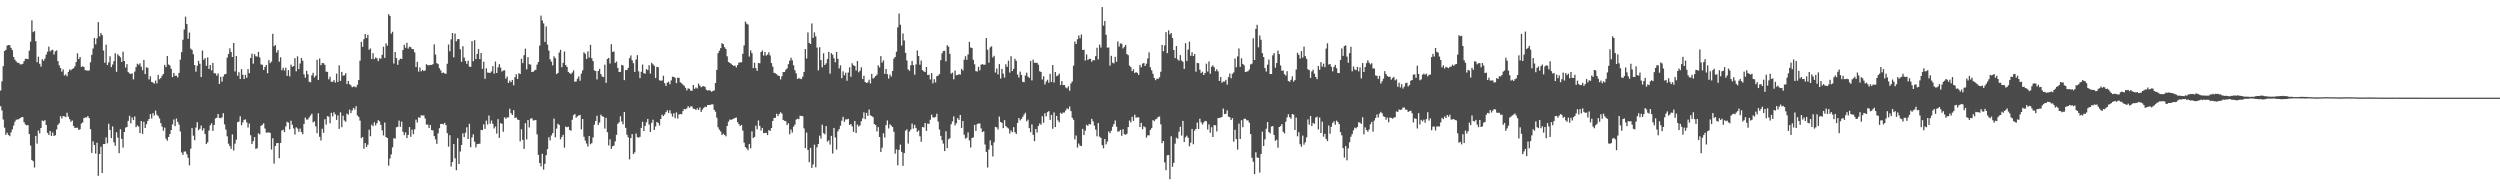 <?xml version="1.0" encoding="UTF-8"?>
<svg xmlns="http://www.w3.org/2000/svg" width="1920" height="150">
  <path d="M0 69.523h1v12.023H0zM1 62.533h1v22.293H1zM2 50.858h1v40.941H2zM3 39.221h1v58.851H3zM4 38.274h1v65.296H4zM5 35.033h1v66.910H5zM6 34.589h1v69.020H6zM7 34.737h1v69.851H7zM8 36.754h1v64.957H8zM9 38.482h1v60.897H9zM10 43.760h1v52.634H10zM11 45.854h1v47.633H11zM12 47.145h1v44.813H12zM13 48.239h1v43.513H13zM14 48.241h1v43.280H14zM15 49.475h1v41.185H15zM16 49.425h1v40.625H16zM17 48.988h1v40.920H17zM18 47.021h1v46.857H18zM19 45.142h1v50.446H19zM20 45.156h1v51.174H20zM21 45.433h1v50.604H21zM22 38.889h1v64.069H22zM23 32.009h1v79.769H23zM24 15.603h1v107.333H24zM25 24.692h1v99.112H25zM26 23.900h1v104.761H26zM27 31.647h1v72.774H27zM28 47.747h1v62.522H28zM29 43.593h1v56.672H29zM30 49.015h1v53.410H30zM31 51.130h1v47.160H31zM32 45.534h1v47.015H32zM33 46.680h1v46.459H33zM34 44.962h1v47.285H34zM35 41.929h1v54.058H35zM36 39.732h1v62.321H36zM37 35.772h1v67.855H37zM38 39.487h1v61.131H38zM39 38.589h1v65.804H39zM40 38.255h1v63.479H40zM41 41.901h1v62.589H41zM42 39.439h1v64.417H42zM43 38.729h1v60.712H43zM44 46.898h1v49.023H44zM45 50.132h1v44.598H45zM46 52.206h1v37.024H46zM47 55.030h1v35.969H47zM48 53.302h1v35.816H48zM49 57.937h1v31.428H49zM50 57.122h1v32.827H50zM51 58.559h1v28.020H51zM52 55.234h1v34.362H52zM53 53.362h1v38.189H53zM54 54.016h1v39.522H54zM55 53.016h1v39.526H55zM56 52.421h1v44.225H56zM57 50.967h1v47.269H57zM58 47.688h1v50.469H58zM59 40.977h1v57.070H59zM60 45.380h1v54.459H60zM61 43.792h1v55.438H61zM62 51.363h1v43.539H62zM63 50.938h1v43.133H63zM64 51.457h1v39.226H64zM65 53.904h1v36.326H65zM66 54.062h1v36.152H66zM67 54.252h1v34.907H67zM68 54.099h1v36.560H68zM69 47.800h1v51.357H69zM70 42.068h1v75.388H70zM71 37.239h1v71.307H71zM72 29.196h1v82.174H72zM73 34.048h1v83.978H73zM74 29.475h1v80.135H74zM75 17.022h1v117.988H75zM76 27.901h1v90.352H76zM77 25.392h1v87.276H77zM78 26.942h1v105.937H78zM79 38.811h1v71.822H79zM80 48.182h1v62.481H80zM81 34.232h1v71.318H81zM82 49.992h1v60.110H82zM83 47.944h1v47.091H83zM84 43.211h1v56.587H84zM85 51.556h1v54.514H85zM86 49.585h1v47.558H86zM87 47.005h1v62.275H87zM88 40.853h1v71.110H88zM89 55.165h1v46.429H89zM90 41.679h1v64.001H90zM91 42.886h1v74.788H91zM92 44.014h1v55.218H92zM93 47.555h1v59.153H93zM94 39.663h1v73.697H94zM95 46.861h1v54.534H95zM96 51.862h1v46.111H96zM97 49.253h1v48.235H97zM98 55.401h1v37.432H98zM99 56.346h1v32.566H99zM100 56.813h1v37.908H100zM101 56.257h1v33.969H101zM102 60.999h1v31.209H102zM103 55.007h1v34.417H103zM104 51.567h1v46.136H104zM105 48.946h1v47.436H105zM106 49.693h1v47.528H106zM107 48.617h1v53.607H107zM108 51.185h1v41.797H108zM109 53.927h1v48.947H109zM110 45.953h1v47.599H110zM111 56.893h1v41.410H111zM112 51.727h1v43.696H112zM113 52.137h1v40.758H113zM114 61.040h1v30.327H114zM115 58.594h1v29.004H115zM116 62.929h1v28.109H116zM117 63.345h1v23.596H117zM118 64.279h1v24.459H118zM119 61.851h1v23.106H119zM120 64.055h1v24.028H120zM121 57.516h1v31.650H121zM122 60.887h1v30.108H122zM123 59.976h1v34.569H123zM124 58.127h1v39.098H124zM125 56.792h1v43.619H125zM126 49.802h1v48.180H126zM127 51.576h1v54.926H127zM128 43.053h1v64.976H128zM129 49.498h1v55.704H129zM130 50.315h1v52.637H130zM131 52.814h1v47.084H131zM132 59.205h1v36.407H132zM133 55.989h1v35.818H133zM134 58.191h1v38.743H134zM135 58.099h1v32.943H135zM136 59.480h1v34.115H136zM137 55.984h1v39.732H137zM138 45.806h1v55.152H138zM139 40.027h1v77.045H139zM140 30.501h1v88.425H140zM141 22.698h1v93.705H141zM142 12.765h1v103.591H142zM143 18.482h1v100.002H143zM144 29.784h1v91.389H144zM145 24.982h1v102.067H145zM146 37.328h1v76.830H146zM147 38.347h1v60.068H147zM148 41.661h1v62.538H148zM149 49.921h1v57.773H149zM150 55.048h1v42.902H150zM151 50.517h1v43.326H151zM152 46.710h1v53.305H152zM153 48.972h1v49.943H153zM154 59.205h1v37.199H154zM155 38.786h1v61.474H155zM156 45.884h1v52.630H156zM157 44.621h1v58.329H157zM158 50.553h1v60.085H158zM159 44.154h1v65.173H159zM160 52.881h1v47.361H160zM161 49.905h1v46.345H161zM162 54.062h1v40.682H162zM163 48.257h1v52.291H163zM164 56.225h1v39.783H164zM165 56.383h1v34.598H165zM166 58.070h1v32.390H166zM167 56.438h1v31.110H167zM168 64.453h1v26.059H168zM169 58.985h1v31.849H169zM170 62.659h1v27.521H170zM171 58.743h1v28.210H171zM172 57.108h1v38.416H172zM173 56.786h1v42.751H173zM174 44.215h1v60.469H174zM175 41.533h1v68.826H175zM176 37.102h1v75.049H176zM177 39.880h1v74.443H177zM178 43.771h1v59.478H178zM179 33.044h1v82.580H179zM180 54.888h1v55.434H180zM181 42.934h1v64.390H181zM182 58.157h1v35.734H182zM183 55.431h1v37.929H183zM184 60.651h1v28.700H184zM185 53.117h1v43.058H185zM186 57.404h1v36.583H186zM187 60.663h1v31.405H187zM188 57.422h1v34.271H188zM189 59.768h1v34.191H189zM190 53.034h1v44.919H190zM191 56.172h1v38.764H191zM192 44.568h1v59.302H192zM193 41.212h1v69.373H193zM194 48.905h1v59.517H194zM195 41.579h1v63.667H195zM196 43.220h1v71.110H196zM197 43.492h1v70.355H197zM198 39.784h1v62.598H198zM199 44.057h1v59.231H199zM200 49.454h1v47.208H200zM201 49.789h1v46.063H201zM202 53.739h1v40.991H202zM203 51.384h1v47.329H203zM204 49.846h1v52.039H204zM205 56.229h1v45.523H205zM206 46.145h1v55.518H206zM207 48.548h1v53.481H207zM208 47.239h1v67.624H208zM209 25.948h1v80.240H209zM210 35.509h1v90.167H210zM211 34.595h1v77.537H211zM212 40.343h1v69.657H212zM213 38.452h1v71.392H213zM214 47.346h1v74.175H214zM215 43.993h1v65.777H215zM216 53.893h1v46.338H216zM217 52.045h1v47.594H217zM218 54.140h1v47.302H218zM219 51.972h1v45.129H219zM220 58.257h1v35.294H220zM221 53.858h1v40.300H221zM222 58.653h1v40.664H222zM223 49.622h1v43.035H223zM224 51.324h1v44.511H224zM225 50.752h1v47.919H225zM226 44.721h1v58.613H226zM227 54.794h1v42.996H227zM228 43.288h1v55.406H228zM229 53.103h1v48.093H229zM230 48.743h1v50.009H230zM231 44.566h1v56.823H231zM232 46.660h1v56.381H232zM233 57.076h1v38.123H233zM234 59.688h1v30.648H234zM235 54.398h1v37.526H235zM236 57.047h1v34.672H236zM237 62.766h1v27.336H237zM238 63.155h1v25.592H238zM239 57.866h1v29.485H239zM240 55.888h1v38.093H240zM241 59.418h1v33.763H241zM242 58.106h1v38.940H242zM243 45.923h1v56.370H243zM244 61.368h1v25.667H244zM245 44.971h1v60.101H245zM246 50.089h1v57.823H246zM247 48.379h1v50.476H247zM248 48.541h1v53.502H248zM249 49.747h1v41.872H249zM250 54.993h1v40.700H250zM251 55.193h1v34.015H251zM252 60.942h1v28.661H252zM253 58.942h1v35.734H253zM254 62.766h1v23.886H254zM255 62.826h1v26.640H255zM256 61.526h1v24.678H256zM257 63.407h1v24.415H257zM258 56.532h1v35.562H258zM259 62.936h1v25.761H259zM260 50.194h1v48.778H260zM261 62.103h1v24.143H261zM262 55.266h1v42.415H262zM263 58.163h1v30.721H263zM264 57.838h1v34.752H264zM265 56.241h1v37.269H265zM266 64.570h1v22.653H266zM267 62.155h1v25.898H267zM268 64.664h1v19.542H268zM269 65.549h1v21.286H269zM270 67.010h1v17.778H270zM271 66.476h1v16.370H271zM272 66.531h1v17.654H272zM273 67.051h1v14.569H273zM274 65.057h1v23.603H274zM275 61.496h1v28.258H275zM276 46.653h1v45.978H276zM277 32.092h1v73.980H277zM278 35.953h1v69.242H278zM279 30.112h1v84.145H279zM280 26.145h1v83.719H280zM281 29.162h1v83.786H281zM282 26.697h1v84.436H282zM283 38.180h1v61.382H283zM284 37.246h1v67.386H284zM285 45.387h1v50.380H285zM286 40.874h1v56.040H286zM287 45.406h1v48.489H287zM288 44.142h1v52.149H288zM289 44.797h1v49.846H289zM290 46.939h1v45.369H290zM291 44.792h1v48.416H291zM292 45.083h1v50.806H292zM293 42.080h1v58.077H293zM294 35.877h1v68.155H294zM295 44.453h1v49.643H295zM296 33.227h1v72.030H296zM297 35.081h1v70.913H297zM298 10.902h1v116.315H298zM299 12.247h1v109.498H299zM300 25.859h1v92.698H300zM301 24.385h1v88.814H301zM302 48.791h1v57.386H302zM303 39.926h1v66.525H303zM304 44.572h1v53.181H304zM305 49.784h1v47.622H305zM306 46.232h1v46.377H306zM307 44.987h1v52.412H307zM308 45.330h1v48.091H308zM309 38.409h1v62.868H309zM310 34.364h1v69.414H310zM311 36.713h1v64.955H311zM312 32.803h1v73.307H312zM313 37.308h1v66.333H313zM314 35.822h1v61.753H314zM315 36.257h1v68.812H315zM316 37.630h1v61.950H316zM317 37.846h1v65.189H317zM318 40.267h1v58.990H318zM319 51.487h1v40.419H319zM320 47.440h1v46.690H320zM321 55.019h1v35.081H321zM322 51.807h1v38.727H322zM323 54.769h1v33.763H323zM324 53.648h1v35.058H324zM325 54.586h1v34.015H325zM326 54.103h1v36.862H326zM327 49.324h1v46.351H327zM328 50.015h1v45.669H328zM329 50.159h1v48.203H329zM330 49.830h1v46.141H330zM331 49.889h1v49.998H331zM332 49.290h1v50.861H332zM333 34.030h1v70.471H333zM334 41.885h1v65.171H334zM335 48.500h1v61.973H335zM336 49.226h1v53.159H336zM337 52.357h1v46.114H337zM338 54.009h1v41.227H338zM339 56.158h1v38.936H339zM340 55.692h1v39.838H340zM341 56.321h1v38.052H341zM342 56.662h1v39.375H342zM343 48.953h1v53.310H343zM344 34.202h1v78.430H344zM345 39.445h1v64.394H345zM346 30.208h1v97.693H346zM347 25.321h1v99.078H347zM348 44.014h1v66.651H348zM349 25.729h1v95.837H349zM350 31.764h1v98.927H350zM351 30.048h1v76.106H351zM352 30.061h1v95.910H352zM353 37.852h1v78.503H353zM354 47.466h1v63.907H354zM355 35.481h1v66.860H355zM356 44.199h1v61.110H356zM357 46.848h1v55.100H357zM358 49.024h1v48.766H358zM359 46.600h1v60.158H359zM360 51.077h1v44.021H360zM361 51.384h1v61.689H361zM362 31.577h1v74.040H362zM363 47.005h1v56.139H363zM364 30.849h1v77.967H364zM365 45.376h1v67.874H365zM366 41.439h1v69.231H366zM367 37.695h1v72.808H367zM368 45.348h1v64.967H368zM369 40.716h1v59.023H369zM370 52.956h1v46.970H370zM371 47.399h1v48.068H371zM372 60.514h1v38.439H372zM373 52.460h1v40.176H373zM374 55.689h1v39.968H374zM375 55.936h1v32.776H375zM376 55.918h1v39.078H376zM377 54.819h1v37.750H377zM378 50.782h1v44.292H378zM379 56.602h1v42.081H379zM380 47.271h1v49.897H380zM381 56.044h1v46.581H381zM382 51.739h1v39.824H382zM383 49.290h1v56.592H383zM384 51.915h1v42.669H384zM385 54.961h1v40.117H385zM386 54.172h1v47.061H386zM387 53.954h1v36.152H387zM388 60.436h1v30.728H388zM389 58.779h1v31.449H389zM390 63.693h1v26.425H390zM391 61.974h1v21.538H391zM392 63.153h1v23.797H392zM393 61.386h1v26.917H393zM394 65.465h1v19.165H394zM395 59.306h1v31.245H395zM396 57.053h1v33.149H396zM397 60.663h1v31.126H397zM398 56.250h1v35.901H398zM399 56.861h1v51.710H399zM400 45.119h1v54.159H400zM401 48.500h1v58.929H401zM402 42.407h1v71.948H402zM403 37.397h1v57.230H403zM404 53.231h1v53.889H404zM405 43.890h1v48.288H405zM406 49.329h1v48.576H406zM407 49.599h1v41.559H407zM408 55.298h1v35.498H408zM409 55.087h1v37.432H409zM410 54.094h1v38.306H410zM411 53.556h1v38.540H411zM412 49.610h1v53.612H412zM413 47.610h1v71.319H413zM414 35.019h1v90.190H414zM415 12.007h1v115.809H415zM416 15.742h1v102.369H416zM417 17.970h1v112.259H417zM418 32.211h1v93.612H418zM419 20.279h1v98.855H419zM420 34.229h1v80.352H420zM421 38.821h1v66.622H421zM422 45.522h1v62.364H422zM423 47.379h1v56.667H423zM424 50.233h1v51.998H424zM425 43.277h1v47.796H425zM426 44.742h1v60.680H426zM427 56.957h1v41.817H427zM428 56.033h1v38.975H428zM429 40.361h1v55.596H429zM430 38.251h1v68.769H430zM431 51.631h1v53.518H431zM432 48.260h1v55.296H432zM433 39.500h1v73.905H433zM434 49.992h1v47.217H434zM435 51.421h1v46.274H435zM436 55.254h1v42.083H436zM437 56.181h1v43.644H437zM438 56.902h1v43.472H438zM439 55.724h1v36.260H439zM440 54.007h1v34.525H440zM441 62.750h1v24.784H441zM442 62.558h1v27.821H442zM443 60.429h1v28.913H443zM444 58.669h1v29.998H444zM445 62.020h1v26.246H445zM446 56.513h1v42.861H446zM447 54.039h1v37.359H447zM448 40.169h1v64.820H448zM449 41.249h1v66.661H449zM450 45.275h1v64.937H450zM451 39.484h1v73.106H451zM452 44.211h1v60.238H452zM453 34.444h1v76.365H453zM454 44.735h1v65.177H454zM455 46.957h1v58.618H455zM456 54.080h1v41.740H456zM457 54.577h1v38.363H457zM458 61.020h1v27.874H458zM459 54.510h1v41.428H459zM460 52.824h1v41.302H460zM461 56.898h1v31.142H461zM462 58.701h1v30.517H462zM463 59.223h1v30.465H463zM464 49.690h1v49.073H464zM465 63.620h1v26.922H465zM466 45.241h1v56.265H466zM467 44.440h1v67.297H467zM468 48.807h1v58.139H468zM469 33.923h1v80.394H469zM470 39.903h1v72.412H470zM471 39.500h1v72.358H471zM472 48.260h1v60.353H472zM473 47.262h1v56.310H473zM474 52.139h1v42.916H474zM475 55.323h1v38.629H475zM476 55.202h1v34.095H476zM477 49.800h1v43.465H477zM478 50.267h1v45.209H478zM479 61.558h1v24.436H479zM480 53.835h1v44.315H480zM481 53.801h1v49.650H481zM482 52.135h1v53.326H482zM483 44.714h1v77.679H483zM484 42.551h1v63.527H484zM485 46.333h1v56.702H485zM486 48.548h1v69.703H486zM487 55.243h1v61.811H487zM488 45.699h1v56.844H488zM489 42.336h1v63.019H489zM490 54.760h1v50.950H490zM491 60.001h1v45.038H491zM492 55.158h1v43.067H492zM493 49.562h1v43.969H493zM494 56.179h1v44.454H494zM495 56.651h1v40.014H495zM496 53.057h1v40.822H496zM497 53.927h1v37.427H497zM498 50.079h1v45.569H498zM499 56.481h1v44.914H499zM500 48.289h1v46.084H500zM501 49.416h1v42.552H501zM502 50.491h1v49.393H502zM503 59.956h1v37.176H503zM504 51.299h1v42.367H504zM505 51.597h1v42.829H505zM506 61.645h1v34.729H506zM507 61.986h1v29.382H507zM508 61.777h1v26.278H508zM509 58.179h1v30.993H509zM510 63.904h1v23.930H510zM511 66.058h1v20.025H511zM512 63.565h1v21.117H512zM513 62.741h1v24.015H513zM514 64.705h1v19.920H514zM515 61.759h1v25.505H515zM516 58.864h1v30.732H516zM517 59.068h1v27.901H517zM518 59.793h1v30.982H518zM519 63.847h1v22.474H519zM520 59.713h1v31.312H520zM521 59.756h1v28.173H521zM522 63.174h1v24.358H522zM523 64.011h1v23.811H523zM524 64.929h1v20.423H524zM525 65.900h1v17.739H525zM526 67.438h1v16.564H526zM527 69.450h1v13.758H527zM528 67.868h1v13.708H528zM529 68.195h1v14.591H529zM530 69.651h1v12.019H530zM531 69.662h1v12.170H531zM532 65.266h1v18.299H532zM533 68.214h1v15.441H533zM534 67.236h1v17.228H534zM535 67.932h1v15.216H535zM536 64.231h1v20.240H536zM537 65.733h1v16.807H537zM538 67.019h1v19.020H538zM539 66.293h1v17.901H539zM540 66.149h1v16.683H540zM541 66.742h1v15.166H541zM542 68.930h1v13.289H542zM543 69.608h1v11.041H543zM544 69.180h1v11.403H544zM545 69.573h1v10.996H545zM546 70.466h1v9.684H546zM547 69.868h1v10.256H547zM548 69.438h1v14.868H548zM549 63.741h1v22.060H549zM550 53.721h1v36.647H550zM551 40.807h1v56.997H551zM552 38.892h1v60.762H552zM553 36.942h1v64.047H553zM554 33.160h1v70.572H554zM555 33.916h1v68.727H555zM556 36.241h1v67.397H556zM557 37.566h1v67.137H557zM558 43.272h1v53.438H558zM559 47.555h1v45.930H559zM560 48.306h1v43.518H560zM561 48.953h1v43.101H561zM562 49.928h1v41.691H562zM563 50.704h1v40.428H563zM564 50.352h1v40.213H564zM565 51.782h1v38.457H565zM566 49.937h1v43.893H566zM567 48.065h1v47.324H567zM568 47.878h1v48.878H568zM569 47.841h1v48.107H569zM570 41.338h1v58.984H570zM571 34.907h1v74.639H571zM572 16.512h1v96.484H572zM573 18.155h1v95.875H573zM574 18.846h1v96.502H574zM575 43.401h1v67.217H575zM576 38.686h1v75.221H576zM577 40.814h1v60.053H577zM578 52.306h1v53.784H578zM579 48.170h1v56.986H579zM580 52.350h1v44.138H580zM581 54.371h1v44.914H581zM582 48.310h1v44.225H582zM583 48.624h1v48.098H583zM584 39.933h1v60.320H584zM585 38.779h1v59.466H585zM586 42.652h1v59.615H586zM587 39.867h1v62.227H587zM588 42.682h1v59.345H588zM589 41.858h1v61.868H589zM590 40.155h1v59.812H590zM591 42.586h1v57.983H591zM592 48.445h1v49.897H592zM593 51.130h1v41.774H593zM594 55.959h1v34.642H594zM595 56.330h1v34.159H595zM596 57.005h1v30.327H596zM597 58.026h1v31.174H597zM598 58.390h1v29.130H598zM599 60.954h1v25.278H599zM600 58.509h1v28.725H600zM601 55.325h1v36.761H601zM602 55.321h1v37.434H602zM603 53.556h1v39.556H603zM604 52.526h1v43.539H604zM605 49.297h1v45.363H605zM606 46.609h1v56.532H606zM607 44.334h1v55.077H607zM608 46.358h1v55.404H608zM609 50.130h1v47.132H609zM610 53.888h1v41.852H610zM611 56.330h1v35.516H611zM612 60.665h1v30.501H612zM613 59.981h1v31.566H613zM614 60.418h1v28.485H614zM615 60.770h1v28.295H615zM616 58.896h1v30.350H616zM617 55.286h1v43.335H617zM618 37.697h1v76.075H618zM619 44.920h1v56.844H619zM620 24.879h1v90.343H620zM621 32.993h1v91.591H621zM622 33.781h1v79.778H622zM623 18.031h1v110.964H623zM624 29.155h1v97.141H624zM625 24.863h1v86.232H625zM626 27.979h1v100.485H626zM627 36.536h1v76.560H627zM628 53.998h1v56.581H628zM629 36.248h1v67.958H629zM630 46.200h1v60.213H630zM631 51.695h1v44.076H631zM632 40.926h1v61.247H632zM633 49.919h1v53.209H633zM634 48.656h1v48.160H634zM635 45.353h1v63.378H635zM636 39.814h1v67.986H636zM637 56.586h1v54.448H637zM638 40.791h1v63.568H638zM639 41.970h1v75.965H639zM640 44.792h1v53.474H640zM641 47.809h1v57.784H641zM642 39.931h1v74.971H642zM643 45.216h1v55.720H643zM644 52.508h1v46.665H644zM645 50.111h1v46.441H645zM646 60.056h1v32.671H646zM647 54.785h1v34.923H647zM648 57.804h1v35.745H648zM649 55.824h1v35.853H649zM650 62.009h1v29.684H650zM651 55.705h1v35.560H651zM652 51.714h1v44.278H652zM653 58.994h1v36.237H653zM654 48.578h1v48.526H654zM655 50.127h1v51.154H655zM656 50.759h1v42.174H656zM657 54.158h1v47.974H657zM658 46.909h1v48.794H658zM659 55.502h1v41.671H659zM660 54.314h1v42.005H660zM661 51.611h1v41.511H661zM662 60.709h1v30.197H662zM663 58.189h1v28.077H663zM664 62.977h1v28.519H664zM665 63.723h1v22.976H665zM666 63.231h1v25.763H666zM667 61.189h1v22.918H667zM668 64.057h1v24.463H668zM669 56.786h1v32.362H669zM670 60.299h1v29.661H670zM671 59.571h1v35.708H671zM672 58.358h1v37.670H672zM673 57.275h1v43.699H673zM674 50.173h1v47.482H674zM675 51.768h1v53.438H675zM676 43.135h1v73.669H676zM677 48.074h1v65.390H677zM678 46.355h1v56.001H678zM679 56.735h1v48.876H679zM680 52.938h1v43.188H680zM681 56.941h1v35.566H681zM682 60.354h1v38.297H682zM683 57.218h1v38.256H683zM684 58.786h1v37.668H684zM685 54.538h1v43.053H685zM686 45.035h1v56.141H686zM687 43.746h1v74.251H687zM688 39.709h1v75.010H688zM689 21.016h1v105.949H689zM690 10.391h1v104.689H690zM691 18.986h1v92.083H691zM692 34.943h1v81.694H692zM693 25.708h1v101.701H693zM694 31.100h1v86.475H694zM695 40.613h1v59.718H695zM696 46.431h1v52.948H696zM697 53.323h1v56.972H697zM698 54.369h1v46.688H698zM699 50.114h1v49.366H699zM700 46.818h1v48.114H700zM701 50.034h1v48.721H701zM702 57.355h1v38.565H702zM703 49.491h1v48.874H703zM704 38.754h1v62.453H704zM705 43.018h1v57.194H705zM706 49.670h1v54.985H706zM707 46.484h1v62.385H707zM708 53.844h1v43.653H708zM709 54.803h1v43.042H709zM710 55.325h1v39.096H710zM711 51.450h1v49.110H711zM712 57.591h1v37.279H712zM713 57.358h1v37.778H713zM714 61.047h1v30.959H714zM715 56.097h1v31.982H715zM716 64.000h1v26.187H716zM717 60.816h1v29.515H717zM718 63.286h1v26.535H718zM719 58.521h1v28.828H719zM720 58.060h1v35.283H720zM721 56.911h1v42.593H721zM722 46.225h1v58.121H722zM723 40.954h1v66.706H723zM724 39.104h1v71.181H724zM725 39.011h1v77.011H725zM726 47.163h1v53.635H726zM727 34.712h1v79.034H727zM728 35.875h1v71.128H728zM729 41.329h1v64.832H729zM730 56.575h1v38.858H730zM731 55.733h1v37.514H731zM732 60.917h1v28.457H732zM733 54.183h1v42.138H733zM734 57.813h1v36.860H734zM735 57.596h1v33.108H735zM736 56.962h1v35.134H736zM737 57.289h1v31.034H737zM738 52.865h1v45.390H738zM739 54.188h1v38.764H739zM740 45.856h1v57.597H740zM741 43.140h1v63.362H741zM742 45.918h1v59.881H742zM743 41.849h1v59.837H743zM744 32.140h1v75.672H744zM745 36.532h1v76.748H745zM746 36.825h1v69.144H746zM747 45.900h1v59.563H747zM748 49.354h1v46.530H748zM749 54.620h1v45.921H749zM750 54.945h1v40.382H750zM751 51.324h1v43.486H751zM752 54.023h1v40.856H752zM753 49.658h1v48.954H753zM754 49.203h1v52.202H754zM755 49.750h1v51.083H755zM756 49.642h1v61.316H756zM757 29.240h1v87.400H757zM758 38.136h1v90.524H758zM759 48.154h1v66.700H759zM760 36.404h1v71.426H760zM761 35.550h1v76.079H761zM762 44.144h1v76.041H762zM763 42.840h1v66.452H763zM764 55.728h1v41.705H764zM765 52.558h1v45.260H765zM766 57.136h1v42.280H766zM767 49.200h1v40.332H767zM768 60.322h1v33.301H768zM769 52.904h1v41.467H769zM770 56.513h1v41.916H770zM771 59.605h1v32.657H771zM772 49.347h1v47.457H772zM773 51.363h1v46.544H773zM774 46.616h1v52.092H774zM775 55.776h1v46.807H775zM776 43.185h1v57.068H776zM777 54.508h1v47.073H777zM778 52.913h1v44.745H778zM779 45.140h1v56.464H779zM780 46.763h1v56.109H780zM781 57.207h1v37.219H781zM782 59.530h1v31.156H782zM783 54.966h1v37.514H783zM784 57.543h1v33.797H784zM785 62.837h1v26.912H785zM786 63.139h1v24.866H786zM787 57.967h1v28.627H787zM788 55.820h1v37.359H788zM789 58.761h1v33.127H789zM790 59.807h1v38.622H790zM791 46.811h1v54.772H791zM792 61.734h1v33.818H792zM793 45.797h1v57.846H793zM794 48.255h1v60.172H794zM795 48.186h1v50.861H795zM796 48.278h1v53.500H796zM797 49.722h1v47.052H797zM798 54.744h1v40.060H798zM799 55.312h1v40.478H799zM800 61.105h1v28.114H800zM801 58.585h1v35.663H801zM802 64.883h1v22.113H802zM803 62.636h1v26.704H803zM804 61.283h1v24.880H804zM805 63.554h1v21.813H805zM806 56.669h1v35.436H806zM807 62.869h1v25.420H807zM808 49.988h1v48.878H808zM809 63.373h1v22.996H809zM810 55.298h1v42.264H810zM811 58.500h1v30.549H811zM812 57.898h1v34.587H812zM813 56.582h1v37.338H813zM814 65.311h1v21.341H814zM815 62.325h1v25.120H815zM816 65.321h1v21.117H816zM817 65.289h1v21.122H817zM818 67.154h1v17.640H818zM819 67.893h1v15.312H819zM820 66.369h1v17.434H820zM821 69.672h1v12.083H821zM822 64.108h1v21.243H822zM823 62.588h1v27.839H823zM824 50.450h1v41.549H824zM825 31.920h1v75.161H825zM826 33.804h1v70.274H826zM827 30.148h1v83.234H827zM828 27.203h1v83.028H828zM829 29.411h1v82.486H829zM830 26.475h1v85.694H830zM831 38.335h1v60.629H831zM832 38.205h1v65.521H832zM833 46.511h1v53.861H833zM834 41.810h1v54.030H834zM835 46.133h1v50.574H835zM836 45.156h1v49.949H836zM837 45.220h1v50.400H837zM838 47.395h1v43.918H838zM839 46.092h1v47.159H839zM840 46.335h1v50.107H840zM841 43.128h1v56.464H841zM842 36.635h1v68.077H842zM843 45.621h1v48.892H843zM844 34.211h1v70.675H844zM845 36.564h1v69.345H845zM846 5.431h1v106.090H846zM847 19.693h1v94.236H847zM848 16.070h1v90.695H848zM849 26.743h1v84.170H849zM850 36.621h1v72.151H850zM851 36.438h1v64.596H851zM852 50.359h1v51.980H852zM853 42.872h1v57.516H853zM854 48.154h1v49.153H854zM855 48.683h1v46.557H855zM856 43.698h1v48.837H856zM857 47.417h1v49.867H857zM858 31.842h1v69.185H858zM859 35.790h1v65.122H859zM860 33.357h1v66.381H860zM861 33.533h1v70.776H861zM862 37.180h1v62.071H862zM863 36.001h1v67.091H863zM864 34.531h1v68.922H864zM865 41.505h1v61.220H865zM866 42.396h1v55.207H866zM867 50.384h1v42.174H867zM868 51.546h1v42.456H868zM869 54.643h1v35.070H869zM870 53.188h1v39.654H870zM871 56.133h1v31.966H871zM872 55.328h1v35.088H872zM873 55.991h1v34.056H873zM874 57.507h1v32.671H874zM875 49.839h1v47.748H875zM876 51.677h1v42.680H876zM877 48.878h1v50.433H877zM878 48.324h1v48.709H878zM879 50.684h1v47.089H879zM880 48.917h1v56.766H880zM881 44.891h1v58.972H881zM882 40.212h1v63.765H882zM883 51.716h1v48.077H883zM884 54.014h1v44.383H884zM885 56.630h1v35.617H885zM886 59.859h1v33.234H886zM887 61.610h1v30.103H887zM888 60.409h1v30.719H888zM889 60.590h1v29.220H889zM890 59.333h1v30.144H890zM891 55.108h1v40.394H891zM892 34.492h1v75.470H892zM893 39.361h1v68.920H893zM894 34.925h1v89.822H894zM895 24.657h1v106.068H895zM896 40.826h1v78.419H896zM897 23.302h1v95.779H897zM898 26.418h1v111.188H898zM899 25.344h1v79.288H899zM900 29.219h1v98.899H900zM901 38.383h1v86.723H901zM902 44.625h1v65.734H902zM903 35.330h1v70.384H903zM904 45.641h1v60.886H904zM905 46.575h1v54.578H905zM906 42.318h1v55.024H906zM907 46.502h1v57.629H907zM908 47.466h1v45.342H908zM909 52.936h1v56.105H909zM910 33.179h1v72.222H910zM911 46.779h1v57.402H911zM912 38.104h1v67.711H912zM913 31.989h1v80.387H913zM914 42.870h1v66.679H914zM915 40.153h1v58.846H915zM916 43.073h1v67.741H916zM917 41.501h1v58.817H917zM918 55.019h1v43.996H918zM919 48.354h1v45.759H919zM920 48.550h1v50.524H920zM921 53.545h1v37.665H921zM922 56.122h1v37.812H922zM923 55.048h1v40.602H923zM924 57.596h1v36.503H924zM925 56.108h1v36.734H925zM926 48.901h1v44.298H926zM927 54.932h1v44.564H927zM928 47.193h1v48.363H928zM929 56.651h1v45.294H929zM930 51.231h1v46.480H930zM931 50.130h1v55.079H931zM932 51.668h1v44.408H932zM933 54.698h1v41.577H933zM934 53.178h1v47.748H934zM935 54.815h1v35.887H935zM936 62.135h1v28.446H936zM937 59.145h1v31.188H937zM938 63.503h1v26.269H938zM939 62.542h1v20.881H939zM940 62.622h1v25.031H940zM941 61.311h1v26.024H941zM942 64.989h1v19.725H942zM943 59.235h1v30.339H943zM944 56.493h1v33.623H944zM945 60.125h1v32.101H945zM946 56.726h1v33.978H946zM947 55.582h1v53.214H947zM948 44.955h1v54.708H948zM949 51.652h1v55.164H949zM950 43.325h1v71.552H950zM951 37.225h1v57.718H951zM952 51.350h1v55.406H952zM953 44.772h1v47.544H953zM954 49.164h1v48.501H954zM955 50.107h1v41.190H955zM956 55.280h1v35.896H956zM957 55.035h1v37.398H957zM958 54.675h1v37.800H958zM959 53.375h1v40.890H959zM960 49.516h1v53.452H960zM961 48.901h1v72.262H961zM962 29.398h1v94.823H962zM963 46.069h1v87.668H963zM964 22.126h1v94.816H964zM965 19.054h1v101.943H965zM966 36.365h1v84.823H966zM967 27.228h1v105.315H967zM968 30.508h1v87.766H968zM969 40.830h1v60.275H969zM970 43.771h1v68.352H970zM971 52.261h1v54.750H971zM972 54.918h1v44.024H972zM973 49.690h1v44.074H973zM974 45.733h1v55.697H974zM975 56.877h1v45.571H975zM976 56.857h1v40.311H976zM977 42.471h1v54.323H977zM978 40.768h1v62.877H978zM979 51.995h1v56.180H979zM980 48.452h1v58.819H980zM981 38.857h1v74.598H981zM982 41.560h1v56.001H982zM983 50.272h1v46.622H983zM984 54.337h1v40.938H984zM985 54.103h1v47.105H985zM986 57.003h1v45.477H986zM987 57.983h1v35.443H987zM988 54.684h1v35.473H988zM989 62.217h1v25.525H989zM990 62.878h1v27.128H990zM991 61.283h1v29.918H991zM992 58.621h1v28.908H992zM993 62.679h1v25.322H993zM994 61.503h1v38.341H994zM995 53.421h1v36.866H995zM996 40.521h1v64.177H996zM997 42.105h1v59.423H997zM998 44.998h1v65.761H998zM999 39.288h1v73.337H999zM1000 44.254h1v59.890H1000zM1001 35.786h1v75.328H1001zM1002 43.158h1v66.079H1002zM1003 45.168h1v60.350H1003zM1004 53.192h1v38.524H1004zM1005 53.842h1v41.888H1005zM1006 59.827h1v29.268H1006zM1007 54.824h1v41.927H1007zM1008 53.517h1v40.858H1008zM1009 56.577h1v38.521H1009zM1010 59.113h1v31.206H1010zM1011 60.825h1v28.798H1011zM1012 50.645h1v48.803H1012zM1013 53.533h1v36.754H1013zM1014 47.722h1v54.404H1014zM1015 51.134h1v42.303H1015zM1016 48.894h1v56.084H1016zM1017 51.620h1v51.156H1017zM1018 37.289h1v69.350H1018zM1019 33.245h1v75.072H1019zM1020 49.564h1v46.866H1020zM1021 49.100h1v53.584H1021zM1022 51.267h1v46.107H1022zM1023 54.769h1v39.650H1023zM1024 51.395h1v41.771H1024zM1025 49.814h1v46.004H1025zM1026 52.354h1v40.281H1026zM1027 56.003h1v37.759H1027zM1028 56.165h1v39.192H1028zM1029 46.026h1v55.466H1029zM1030 37.161h1v66.766H1030zM1031 42.924h1v70.840H1031zM1032 35.362h1v85.699H1032zM1033 34.801h1v77.391H1033zM1034 43.469h1v79.673H1034zM1035 48.177h1v65.784H1035zM1036 40.821h1v68.462H1036zM1037 35.886h1v69.126H1037zM1038 54.785h1v48.233H1038zM1039 51.041h1v49.068H1039zM1040 53.352h1v44.708H1040zM1041 53.899h1v44.644H1041zM1042 51.411h1v46.068H1042zM1043 54.854h1v38.972H1043zM1044 51.810h1v42.383H1044zM1045 60.194h1v35.008H1045zM1046 48.438h1v41.632H1046zM1047 55.302h1v47.892H1047zM1048 51.485h1v46.338H1048zM1049 48.477h1v51.339H1049zM1050 46.268h1v54.912H1050zM1051 48.143h1v51.309H1051zM1052 49.454h1v45.997H1052zM1053 48.521h1v45.063H1053zM1054 52.515h1v48.620H1054zM1055 52.657h1v39.904H1055zM1056 57.953h1v32.596H1056zM1057 58.234h1v29.700H1057zM1058 60.574h1v29.705H1058zM1059 58.321h1v28.922H1059zM1060 64.165h1v21.769H1060zM1061 62.411h1v24.639H1061zM1062 60.439h1v28.920H1062zM1063 54.634h1v35.193H1063zM1064 56.907h1v35.035H1064zM1065 58.404h1v31.902H1065zM1066 59.026h1v34.884H1066zM1067 58.846h1v31.424H1067zM1068 61.189h1v29.339H1068zM1069 59.940h1v31.195H1069zM1070 59.029h1v31.316H1070zM1071 61.677h1v28.288H1071zM1072 60.864h1v24.671H1072zM1073 66.632h1v19.334H1073zM1074 63.565h1v20.492H1074zM1075 67.149h1v17.311H1075zM1076 64.673h1v19.322H1076zM1077 68.012h1v14.630H1077zM1078 66.495h1v16.022H1078zM1079 63.881h1v20.272H1079zM1080 63.501h1v20.842H1080zM1081 66.428h1v19.599H1081zM1082 65.314h1v20.021H1082zM1083 62.022h1v23.001H1083zM1084 61.464h1v25.525H1084zM1085 57.285h1v36.757H1085zM1086 57.161h1v33.678H1086zM1087 59.857h1v31.504H1087zM1088 50.423h1v48.240H1088zM1089 56.776h1v30.130H1089zM1090 61.665h1v33.976H1090zM1091 60.992h1v31.074H1091zM1092 57.410h1v35.832H1092zM1093 56.520h1v35.376H1093zM1094 57.399h1v36.857H1094zM1095 56.522h1v34.978H1095zM1096 58.685h1v27.551H1096zM1097 57.475h1v35.143H1097zM1098 57.225h1v33.685H1098zM1099 43.803h1v56.223H1099zM1100 41.370h1v55.896H1100zM1101 43.382h1v53.815H1101zM1102 36.790h1v63.424H1102zM1103 39.830h1v57.363H1103zM1104 40.437h1v56.608H1104zM1105 43.428h1v53.754H1105zM1106 46.067h1v47.933H1106zM1107 51.743h1v38.791H1107zM1108 50.173h1v41.327H1108zM1109 52.597h1v36.853H1109zM1110 51.302h1v39.352H1110zM1111 51.823h1v36.473H1111zM1112 52.384h1v37.253H1112zM1113 51.338h1v36.784H1113zM1114 51.086h1v40.698H1114zM1115 49.642h1v42.090H1115zM1116 50.592h1v40.730H1116zM1117 49.532h1v42.614H1117zM1118 49.152h1v43.348H1118zM1119 41.913h1v60.503H1119zM1120 27.077h1v82.552H1120zM1121 27.843h1v81.135H1121zM1122 27.470h1v83.451H1122zM1123 35.323h1v67.784H1123zM1124 46.303h1v63.509H1124zM1125 48.253h1v51.973H1125zM1126 55.730h1v46.812H1126zM1127 53.677h1v47.155H1127zM1128 54.234h1v39.920H1128zM1129 59.555h1v36.544H1129zM1130 52.068h1v36.605H1130zM1131 53.590h1v39.396H1131zM1132 47.118h1v46.148H1132zM1133 47.379h1v44.719H1133zM1134 49.429h1v46.301H1134zM1135 48.541h1v49.165H1135zM1136 48.475h1v43.706H1136zM1137 51.679h1v45.853H1137zM1138 48.447h1v48.650H1138zM1139 50.311h1v43.966H1139zM1140 56.108h1v37.551H1140zM1141 55.760h1v32.376H1141zM1142 61.418h1v25.312H1142zM1143 59.649h1v27.432H1143zM1144 61.842h1v22.708H1144zM1145 61.773h1v24.665H1145zM1146 61.782h1v23.168H1146zM1147 63.451h1v20.382H1147zM1148 63.114h1v20.973H1148zM1149 59.956h1v26.507H1149zM1150 60.624h1v26.072H1150zM1151 58.523h1v28.082H1151zM1152 58.701h1v29.455H1152zM1153 57.573h1v30.458H1153zM1154 54.966h1v40.902H1154zM1155 54.163h1v40.227H1155zM1156 44.312h1v56.171H1156zM1157 46.612h1v52.021H1157zM1158 54.197h1v42.296H1158zM1159 57.818h1v32.433H1159zM1160 61.926h1v27.620H1160zM1161 61.230h1v27.384H1161zM1162 62.263h1v25.713H1162zM1163 60.809h1v26.388H1163zM1164 60.182h1v28.547H1164zM1165 57.598h1v33.291H1165zM1166 42.471h1v63.861H1166zM1167 46.374h1v51.435H1167zM1168 25.992h1v76.770H1168zM1169 46.859h1v71.557H1169zM1170 41.933h1v74.356H1170zM1171 24.284h1v90.082H1171zM1172 37.699h1v82.193H1172zM1173 36.752h1v71.966H1173zM1174 35.193h1v78.727H1174zM1175 38.091h1v70.231H1175zM1176 52.503h1v51.444H1176zM1177 44.598h1v54.653H1177zM1178 48.772h1v51.646H1178zM1179 55.447h1v37.789H1179zM1180 52.137h1v45.528H1180zM1181 51.025h1v47.377H1181zM1182 54.222h1v37.885H1182zM1183 50.798h1v47.711H1183zM1184 49.564h1v47.386H1184zM1185 57.145h1v44.720H1185zM1186 51.006h1v46.516H1186zM1187 50.130h1v56.061H1187zM1188 50.452h1v44.072H1188zM1189 53.242h1v43.900H1189zM1190 47.040h1v58.169H1190zM1191 54.643h1v39.149H1191zM1192 56.516h1v39.622H1192zM1193 55.989h1v37.114H1193zM1194 62.281h1v26.901H1194zM1195 57.312h1v31.714H1195zM1196 60.059h1v30.318H1196zM1197 57.900h1v30.890H1197zM1198 63.128h1v24.507H1198zM1199 60.830h1v27.386H1199zM1200 55.717h1v34.745H1200zM1201 61.864h1v27.876H1201zM1202 56.051h1v36.409H1202zM1203 57.713h1v35.775H1203zM1204 56.506h1v33.831H1204zM1205 60.043h1v34.239H1205zM1206 55.257h1v35.154H1206zM1207 59.750h1v32.845H1207zM1208 59.882h1v30.151H1208zM1209 57.422h1v31.643H1209zM1210 65.105h1v22.060H1210zM1211 61.963h1v21.939H1211zM1212 64.515h1v23.406H1212zM1213 65.440h1v18.341H1213zM1214 65.220h1v21.888H1214zM1215 63.595h1v19.673H1215zM1216 65.929h1v20.023H1216zM1217 64.558h1v22.179H1217zM1218 60.661h1v25.788H1218zM1219 63.279h1v26.997H1219zM1220 61.631h1v23.960H1220zM1221 62.080h1v31.975H1221zM1222 58.017h1v33.152H1222zM1223 59.052h1v38.167H1223zM1224 53.741h1v44.781H1224zM1225 54.062h1v42.117H1225zM1226 58.356h1v36.700H1226zM1227 60.418h1v30.318H1227zM1228 63.114h1v30.449H1228zM1229 61.906h1v25.859H1229zM1230 63.952h1v27.166H1230zM1231 62.471h1v24.800H1231zM1232 63.268h1v26.020H1232zM1233 60.532h1v29.947H1233zM1234 55.602h1v35.699H1234zM1235 50.521h1v59.677H1235zM1236 37.848h1v72.607H1236zM1237 45.591h1v64.299H1237zM1238 27.905h1v78.521H1238zM1239 29.162h1v76.745H1239zM1240 40.736h1v66.255H1240zM1241 49.146h1v66.187H1241zM1242 41.778h1v62.360H1242zM1243 48.642h1v40.455H1243zM1244 52.453h1v43.875H1244zM1245 59.477h1v40.902H1245zM1246 59.914h1v31.499H1246zM1247 58.395h1v32.527H1247zM1248 51.796h1v42.202H1248zM1249 55.600h1v41.325H1249zM1250 58.557h1v34.456H1250zM1251 60.532h1v32.790H1251zM1252 48.972h1v44.060H1252zM1253 53.309h1v42.440H1253zM1254 59.074h1v39.826H1254zM1255 59.061h1v40.334H1255zM1256 50.956h1v42.449H1256zM1257 57.715h1v31.529H1257zM1258 58.122h1v28.869H1258zM1259 55.698h1v34.298H1259zM1260 61.869h1v25.537H1260zM1261 64.927h1v24.953H1261zM1262 62.222h1v25.457H1262zM1263 59.777h1v23.248H1263zM1264 66.492h1v17.549H1264zM1265 64.806h1v21.767H1265zM1266 65.378h1v21.888H1266zM1267 62.482h1v21.206H1267zM1268 61.592h1v26.081H1268zM1269 62.309h1v31.643H1269zM1270 55.373h1v40.863H1270zM1271 52.203h1v38.698H1271zM1272 50.185h1v49.300H1272zM1273 50.143h1v53.745H1273zM1274 55.870h1v37.308H1274zM1275 47.944h1v48.265H1275zM1276 48.761h1v52.007H1276zM1277 52.654h1v44.900H1277zM1278 61.828h1v28.286H1278zM1279 61.338h1v25.908H1279zM1280 63.544h1v22.035H1280zM1281 60.038h1v28.737H1281zM1282 62.876h1v25.010H1282zM1283 64.556h1v21.939H1283zM1284 63.123h1v23.513H1284zM1285 65.009h1v19.167H1285zM1286 59.164h1v31.300H1286zM1287 61.647h1v25.612H1287zM1288 54.506h1v39.959H1288zM1289 52.650h1v47.224H1289zM1290 53.934h1v41.220H1290zM1291 49.237h1v48.093H1291zM1292 43.668h1v59.714H1292zM1293 50.704h1v47.272H1293zM1294 46.550h1v53.928H1294zM1295 53.604h1v44.502H1295zM1296 57.845h1v34.012H1296zM1297 59.317h1v34.884H1297zM1298 59.621h1v28.872H1298zM1299 57.442h1v33.898H1299zM1300 60.347h1v25.855H1300zM1301 56.911h1v34.598H1301zM1302 53.641h1v41.492H1302zM1303 53.865h1v37.487H1303zM1304 54.197h1v53.395H1304zM1305 38.013h1v66.676H1305zM1306 48.035h1v69.607H1306zM1307 54.025h1v51.781H1307zM1308 47.708h1v56.013H1308zM1309 45.470h1v56.521H1309zM1310 55.692h1v55.269H1310zM1311 50.182h1v50.613H1311zM1312 61.260h1v38.902H1312zM1313 54.714h1v37.008H1313zM1314 61.803h1v33.481H1314zM1315 53.899h1v32.923H1315zM1316 52.801h1v37.777H1316zM1317 57.353h1v32.511H1317zM1318 57.099h1v35.789H1318zM1319 63.597h1v29.826H1319zM1320 53.911h1v36.931H1320zM1321 58.559h1v33.584H1321zM1322 54.675h1v36.487H1322zM1323 54.387h1v41.424H1323zM1324 51.542h1v40.822H1324zM1325 59.669h1v33.397H1325zM1326 57.951h1v34.688H1326zM1327 52.641h1v41.344H1327zM1328 54.101h1v40.620H1328zM1329 60.706h1v28.080H1329zM1330 62.519h1v25.246H1330zM1331 59.324h1v27.974H1331zM1332 61.851h1v25.889H1332zM1333 64.435h1v21.971H1333zM1334 65.552h1v19.796H1334zM1335 61.963h1v21.428H1335zM1336 60.638h1v27.855H1336zM1337 62.382h1v22.367H1337zM1338 63.366h1v29.895H1338zM1339 55.005h1v37.317H1339zM1340 58.878h1v31.112H1340zM1341 53.989h1v40.336H1341zM1342 56.113h1v41.962H1342zM1343 56.754h1v33.786H1343zM1344 57.278h1v35.308H1344zM1345 56.648h1v35.374H1345zM1346 60.622h1v28.027H1346zM1347 60.910h1v28.638H1347zM1348 64.671h1v21.108H1348zM1349 63.064h1v24.772H1349zM1350 67.614h1v15.379H1350zM1351 64.867h1v20.206H1351zM1352 64.618h1v19.009H1352zM1353 66.046h1v15.937H1353zM1354 61.192h1v25.621H1354zM1355 70.500h1v13.145H1355zM1356 57.392h1v33.481H1356zM1357 65.698h1v17.498H1357zM1358 61.727h1v28.558H1358zM1359 56.618h1v35.956H1359zM1360 60.608h1v27.604H1360zM1361 60.198h1v31.154H1361zM1362 68.079h1v16.452H1362zM1363 62.862h1v22.076H1363zM1364 66.550h1v14.852H1364zM1365 65.808h1v18.251H1365zM1366 67.136h1v14.827H1366zM1367 67.653h1v12.641H1367zM1368 67.511h1v14.143H1368zM1369 69.658h1v11.662H1369zM1370 64.934h1v17.290H1370zM1371 64.833h1v20.668H1371zM1372 59.585h1v28.981H1372zM1373 56.314h1v44.264H1373zM1374 52.105h1v43.925H1374zM1375 48.054h1v55.594H1375zM1376 53.162h1v41.575H1376zM1377 45.644h1v52.234H1377zM1378 62.176h1v24.186H1378zM1379 46.896h1v51.426H1379zM1380 61.942h1v28.093H1380zM1381 54.373h1v38.579H1381zM1382 60.194h1v35.649H1382zM1383 59.086h1v29.300H1383zM1384 60.791h1v31.009H1384zM1385 60.608h1v29.629H1385zM1386 62.611h1v30.330H1386zM1387 58.642h1v31.144H1387zM1388 62.691h1v31.600H1388zM1389 55.286h1v39.499H1389zM1390 63.728h1v27.732H1390zM1391 57.209h1v40.252H1391zM1392 58.827h1v28.924H1392zM1393 61.361h1v37.416H1393zM1394 57.507h1v40.275H1394zM1395 64.293h1v23.523H1395zM1396 55.621h1v41.117H1396zM1397 66.792h1v22.760H1397zM1398 62.256h1v26.766H1398zM1399 65.666h1v23.999H1399zM1400 64.572h1v20.611H1400zM1401 65.641h1v21.650H1401zM1402 65.879h1v17.489H1402zM1403 66.087h1v21.451H1403zM1404 64.845h1v18.975H1404zM1405 61.274h1v26.061H1405zM1406 64.709h1v21.396H1406zM1407 64.078h1v23.948H1407zM1408 59.319h1v32.209H1408zM1409 58.017h1v29.503H1409zM1410 59.312h1v35.276H1410zM1411 55.090h1v35.578H1411zM1412 53.405h1v48.915H1412zM1413 57.726h1v35.390H1413zM1414 60.832h1v30.336H1414zM1415 58.191h1v32.479H1415zM1416 60.837h1v31.266H1416zM1417 60.732h1v27.812H1417zM1418 60.466h1v25.722H1418zM1419 60.885h1v27.791H1419zM1420 63.284h1v21.804H1420zM1421 64.336h1v23.232H1421zM1422 60.974h1v27.052H1422zM1423 60.081h1v27.981H1423zM1424 58.932h1v30.774H1424zM1425 60.624h1v30.753H1425zM1426 55.705h1v35.434H1426zM1427 57.964h1v31.620H1427zM1428 63.359h1v22.742H1428zM1429 59.296h1v34.134H1429zM1430 60.098h1v28.386H1430zM1431 61.890h1v24.839H1431zM1432 64.126h1v23.030H1432zM1433 63.432h1v24.136H1433zM1434 64.762h1v18.295H1434zM1435 66.442h1v16.960H1435zM1436 64.725h1v20.792H1436zM1437 66.023h1v19.027H1437zM1438 64.895h1v18.938H1438zM1439 65.055h1v17.684H1439zM1440 64.989h1v20.298H1440zM1441 59.905h1v28.698H1441zM1442 57.658h1v31.295H1442zM1443 56.543h1v39.352H1443zM1444 51.508h1v40.977H1444zM1445 55.561h1v36.869H1445zM1446 53.071h1v42.511H1446zM1447 60.219h1v34.271H1447zM1448 56.550h1v34.468H1448zM1449 59.500h1v25.910H1449zM1450 62.542h1v27.636H1450zM1451 65.952h1v21.202H1451zM1452 64.618h1v24.525H1452zM1453 61.059h1v22.657H1453zM1454 62.789h1v23.381H1454zM1455 66.266h1v19.064H1455zM1456 64.666h1v25.077H1456zM1457 59.182h1v27.226H1457zM1458 60.466h1v28.137H1458zM1459 59.502h1v31.435H1459zM1460 58.928h1v32.550H1460zM1461 56.623h1v36.722H1461zM1462 58.839h1v31.614H1462zM1463 59.159h1v31.334H1463zM1464 58.898h1v33.925H1464zM1465 62.498h1v27.693H1465zM1466 60.086h1v28.091H1466zM1467 62.691h1v22.186H1467zM1468 65.529h1v20.311H1468zM1469 68.353h1v16.338H1469zM1470 65.009h1v19.025H1470zM1471 64.794h1v17.201H1471zM1472 67.140h1v17.608H1472zM1473 66.692h1v17.803H1473zM1474 61.723h1v26.997H1474zM1475 58.328h1v39.357H1475zM1476 55.252h1v37.084H1476zM1477 52.489h1v47.574H1477zM1478 54.792h1v42.351H1478zM1479 54.643h1v43.124H1479zM1480 53.888h1v36.715H1480zM1481 60.184h1v35.807H1481zM1482 57.822h1v32.882H1482zM1483 61.901h1v26.841H1483zM1484 63.396h1v21.485H1484zM1485 66.371h1v17.274H1485zM1486 67.175h1v20.252H1486zM1487 67.124h1v16.368H1487zM1488 66.362h1v16.665H1488zM1489 64.584h1v17.601H1489zM1490 68.816h1v15.090H1490zM1491 64.968h1v21.598H1491zM1492 62.778h1v22.612H1492zM1493 61.977h1v25.999H1493zM1494 60.647h1v29.819H1494zM1495 61.217h1v28.041H1495zM1496 62.757h1v26.546H1496zM1497 61.198h1v25.990H1497zM1498 64.014h1v24.690H1498zM1499 59.198h1v27.295H1499zM1500 65.295h1v20.057H1500zM1501 65.723h1v15.193H1501zM1502 68.150h1v12.390H1502zM1503 67.912h1v14.701H1503zM1504 68.877h1v11.957H1504zM1505 70.354h1v10.002H1505zM1506 68.770h1v11.060H1506zM1507 70.889h1v9.323H1507zM1508 67.344h1v17.304H1508zM1509 67.159h1v15.686H1509zM1510 60.262h1v29.728H1510zM1511 61.787h1v28.810H1511zM1512 58.260h1v33.900H1512zM1513 61.102h1v29.533H1513zM1514 59.672h1v31.128H1514zM1515 62.354h1v25.427H1515zM1516 62.922h1v26.466H1516zM1517 63.620h1v22.287H1517zM1518 64.595h1v21.559H1518zM1519 65.584h1v20.602H1519zM1520 66.030h1v20.570H1520zM1521 66.211h1v17.640H1521zM1522 65.666h1v19.931H1522zM1523 67.543h1v18.222H1523zM1524 65.719h1v17.878H1524zM1525 64.284h1v20.948H1525zM1526 62.599h1v26.063H1526zM1527 60.885h1v29.238H1527zM1528 57.559h1v33.243H1528zM1529 57.939h1v31.627H1529zM1530 57.511h1v34.832H1530zM1531 56.847h1v37.404H1531zM1532 59.644h1v33.115H1532zM1533 58.184h1v34.850H1533zM1534 60.686h1v29.339H1534zM1535 63.657h1v25.065H1535zM1536 63.540h1v24.754H1536zM1537 65.291h1v20.504H1537zM1538 65.332h1v21.231H1538zM1539 65.437h1v19.741H1539zM1540 67.284h1v17.098H1540zM1541 66.712h1v16.603H1541zM1542 65.408h1v20.291H1542zM1543 61.496h1v25.651H1543zM1544 58.834h1v31.257H1544zM1545 59.155h1v31.785H1545zM1546 57.003h1v36.100H1546zM1547 56.797h1v36.857H1547zM1548 59.651h1v34.610H1548zM1549 58.136h1v33.541H1549zM1550 60.748h1v31.250H1550zM1551 63.048h1v24.795H1551zM1552 62.704h1v23.328H1552zM1553 66.838h1v15.969H1553zM1554 66.527h1v16.967H1554zM1555 67.630h1v15.704H1555zM1556 67.889h1v12.870H1556zM1557 68.825h1v13.198H1557zM1558 69.965h1v11.364H1558zM1559 69.445h1v12.083H1559zM1560 66.197h1v17.068H1560zM1561 64.277h1v20.623H1561zM1562 63.945h1v21.005H1562zM1563 64.194h1v22.749H1563zM1564 66.380h1v17.409H1564zM1565 65.087h1v18.608H1565zM1566 67.023h1v16.400H1566zM1567 66.730h1v16.626H1567zM1568 69.420h1v11.575H1568zM1569 70.672h1v9.290H1569zM1570 70.523h1v8.533H1570zM1571 71.246h1v7.851H1571zM1572 71.043h1v7.153H1572zM1573 70.942h1v7.366H1573zM1574 70.594h1v7.977H1574zM1575 70.294h1v9.242H1575zM1576 70.795h1v8.597H1576zM1577 69.136h1v11.547H1577zM1578 68.159h1v14.440H1578zM1579 66.705h1v15.157H1579zM1580 66.222h1v16.574H1580zM1581 65.350h1v19.854H1581zM1582 63.025h1v22.300H1582zM1583 63.352h1v22.847H1583zM1584 63.309h1v22.518H1584zM1585 65.515h1v20.254H1585zM1586 66.023h1v16.084H1586zM1587 68.353h1v13.255H1587zM1588 68.614h1v12.921H1588zM1589 68.365h1v12.213H1589zM1590 68.875h1v12.241H1590zM1591 68.530h1v12.383H1591zM1592 69.450h1v12.106H1592zM1593 68.388h1v12.598H1593zM1594 65.540h1v19.023H1594zM1595 65.451h1v19.764H1595zM1596 64.677h1v22.092H1596zM1597 63.270h1v25.484H1597zM1598 62.862h1v25.283H1598zM1599 61.501h1v27.237H1599zM1600 62.114h1v25.166H1600zM1601 62.473h1v25.017H1601zM1602 63.888h1v22.440H1602zM1603 67.541h1v15.651H1603zM1604 68.102h1v14.269H1604zM1605 68.749h1v13.438H1605zM1606 68.914h1v11.817H1606zM1607 69.088h1v11.872H1607zM1608 69.170h1v11.051H1608zM1609 70.061h1v10.430H1609zM1610 69.880h1v10.396H1610zM1611 68.273h1v13.722H1611zM1612 67.744h1v15.731H1612zM1613 66.387h1v18.295H1613zM1614 67.497h1v17.697H1614zM1615 66.790h1v16.903H1615zM1616 67.099h1v16.825H1616zM1617 68.385h1v14.344H1617zM1618 68.072h1v14.019H1618zM1619 68.848h1v11.421H1619zM1620 70.251h1v9.739H1620zM1621 71.365h1v7.848H1621zM1622 72.272h1v5.965H1622zM1623 72.018h1v5.901H1623zM1624 72.038h1v5.475H1624zM1625 72.224h1v5.962H1625zM1626 72.606h1v4.866H1626zM1627 72.489h1v4.715H1627zM1628 70.919h1v7.217H1628zM1629 70.342h1v7.794H1629zM1630 70.681h1v8.576H1630zM1631 70.942h1v8.901H1631zM1632 69.173h1v10.973H1632zM1633 69.264h1v11.316H1633zM1634 69.006h1v10.620H1634zM1635 70.079h1v10.959H1635zM1636 69.051h1v11.650H1636zM1637 70.111h1v9.615H1637zM1638 70.491h1v8.698H1638zM1639 70.834h1v8.466H1639zM1640 70.958h1v8.093H1640zM1641 70.681h1v8.242H1641zM1642 71.532h1v6.718H1642zM1643 71.315h1v7.265H1643zM1644 71.075h1v7.750H1644zM1645 69.882h1v9.602H1645zM1646 69.402h1v11.298H1646zM1647 68.653h1v14.127H1647zM1648 68.752h1v13.692H1648zM1649 67.245h1v14.928H1649zM1650 68.706h1v12.946H1650zM1651 68.326h1v13.536H1651zM1652 67.898h1v14.585H1652zM1653 68.044h1v13.596H1653zM1654 69.868h1v11.087H1654zM1655 70.477h1v9.476H1655zM1656 70.576h1v8.549H1656zM1657 71.283h1v7.132H1657zM1658 71.944h1v5.933H1658zM1659 72.306h1v5.502H1659zM1660 72.244h1v5.587H1660zM1661 72.379h1v5.274H1661zM1662 71.917h1v6.081H1662zM1663 71.111h1v8.615H1663zM1664 71.265h1v8.489H1664zM1665 70.999h1v8.128H1665zM1666 71.205h1v7.917H1666zM1667 71.365h1v7.622H1667zM1668 71.576h1v7.043H1668zM1669 71.901h1v6.436H1669zM1670 72.329h1v6.100H1670zM1671 72.686h1v5.537H1671zM1672 73.441h1v3.797H1672zM1673 73.425h1v3.090H1673zM1674 73.540h1v2.824H1674zM1675 73.691h1v2.765H1675zM1676 73.730h1v2.309H1676zM1677 73.906h1v2.259H1677zM1678 73.217h1v2.735H1678zM1679 73.455h1v3.417H1679zM1680 72.615h1v3.795H1680zM1681 72.375h1v4.557H1681zM1682 72.203h1v5.068H1682zM1683 72.306h1v4.713H1683zM1684 72.164h1v5.166H1684zM1685 72.597h1v5.010H1685zM1686 71.754h1v5.960H1686zM1687 71.992h1v5.541H1687zM1688 72.347h1v4.845H1688zM1689 72.839h1v4.104H1689zM1690 73.224h1v3.230H1690zM1691 73.306h1v3.621H1691zM1692 73.386h1v3.028H1692zM1693 73.416h1v3.404H1693zM1694 73.496h1v3.044H1694zM1695 73.437h1v3.165H1695zM1696 73.402h1v3.280H1696zM1697 72.537h1v5.088H1697zM1698 72.558h1v4.756H1698zM1699 72.052h1v5.484H1699zM1700 72.498h1v5.287H1700zM1701 71.983h1v5.862H1701zM1702 72.139h1v5.960H1702zM1703 71.963h1v5.750H1703zM1704 72.558h1v4.887H1704zM1705 72.523h1v4.939H1705zM1706 73.190h1v3.868H1706zM1707 73.398h1v3.067H1707zM1708 73.682h1v2.964H1708zM1709 73.455h1v2.946H1709zM1710 73.716h1v2.731H1710zM1711 73.862h1v2.314H1711zM1712 73.997h1v2.023H1712zM1713 73.615h1v2.863H1713zM1714 73.583h1v3.046H1714zM1715 73.361h1v3.296H1715zM1716 73.331h1v3.452H1716zM1717 73.515h1v3.525H1717zM1718 73.180h1v3.820H1718zM1719 73.421h1v3.271H1719zM1720 73.569h1v3.037H1720zM1721 73.707h1v2.843H1721zM1722 73.895h1v2.669H1722zM1723 74.222h1v1.694H1723zM1724 74.203h1v1.664H1724zM1725 74.222h1v1.630H1725zM1726 74.203h1v1.671H1726zM1727 74.448h1v1.275H1727zM1728 74.339h1v1.202H1728zM1729 74.272h1v1.440H1729zM1730 74.407h1v1.218H1730zM1731 74.139h1v1.758H1731zM1732 73.869h1v2.090H1732zM1733 73.737h1v2.282H1733zM1734 73.743h1v2.499H1734zM1735 73.682h1v2.472H1735zM1736 73.345h1v2.742H1736zM1737 73.476h1v2.943H1737zM1738 73.595h1v2.758H1738zM1739 73.897h1v2.353H1739zM1740 73.952h1v1.973H1740zM1741 74.110h1v1.664H1741zM1742 74.256h1v1.495H1742zM1743 74.185h1v1.547H1743zM1744 74.297h1v1.499H1744zM1745 74.183h1v1.536H1745zM1746 74.316h1v1.300H1746zM1747 74.103h1v1.724H1747zM1748 73.965h1v1.948H1748zM1749 73.856h1v2.122H1749zM1750 73.881h1v2.170H1750zM1751 73.716h1v2.431H1751zM1752 73.803h1v2.447H1752zM1753 73.586h1v2.547H1753zM1754 73.780h1v2.264H1754zM1755 73.808h1v2.284H1755zM1756 73.876h1v2.172H1756zM1757 74.190h1v1.545H1757zM1758 74.423h1v1.286H1758zM1759 74.316h1v1.282H1759zM1760 74.403h1v1.181H1760zM1761 74.526h1v1.000H1761zM1762 74.538h1v1.000H1762zM1763 74.556h1v1.000H1763zM1764 74.547h1v1.000H1764zM1765 74.490h1v1.000H1765zM1766 74.414h1v1.231H1766zM1767 74.400h1v1.236H1767zM1768 74.359h1v1.215H1768zM1769 74.412h1v1.211H1769zM1770 74.501h1v1.211H1770zM1771 74.430h1v1.172H1771zM1772 74.567h1v1.000H1772zM1773 74.583h1v1.000H1773zM1774 74.643h1v1.000H1774zM1775 74.718h1v1.000H1775zM1776 74.730h1v1.000H1776zM1777 74.760h1v1.000H1777zM1778 74.803h1v1.000H1778zM1779 74.815h1v1.000H1779zM1780 74.776h1v1.000H1780zM1781 74.796h1v1.000H1781zM1782 74.677h1v1.000H1782zM1783 74.744h1v1.000H1783zM1784 74.693h1v1.000H1784zM1785 74.595h1v1.000H1785zM1786 74.606h1v1.000H1786zM1787 74.581h1v1.000H1787zM1788 74.686h1v1.000H1788zM1789 74.634h1v1.000H1789zM1790 74.664h1v1.000H1790zM1791 74.677h1v1.000H1791zM1792 74.746h1v1.000H1792zM1793 74.696h1v1.000H1793zM1794 74.792h1v1.000H1794zM1795 74.734h1v1.000H1795zM1796 74.808h1v1.000H1796zM1797 74.803h1v1.000H1797zM1798 74.819h1v1.000H1798zM1799 74.725h1v1.000H1799zM1800 74.712h1v1.000H1800zM1801 74.654h1v1.000H1801zM1802 74.686h1v1.000H1802zM1803 74.673h1v1.000H1803zM1804 74.702h1v1.000H1804zM1805 74.737h1v1.000H1805zM1806 74.712h1v1.000H1806zM1807 74.748h1v1.000H1807zM1808 74.796h1v1.000H1808zM1809 74.817h1v1.000H1809zM1810 74.849h1v1.000H1810zM1811 74.872h1v1.000H1811zM1812 74.863h1v1.000H1812zM1813 74.890h1v1.000H1813zM1814 74.874h1v1.000H1814zM1815 74.867h1v1.000H1815zM1816 74.883h1v1.000H1816zM1817 74.828h1v1.000H1817zM1818 74.824h1v1.000H1818zM1819 74.817h1v1.000H1819zM1820 74.872h1v1.000H1820zM1821 74.872h1v1.000H1821zM1822 74.874h1v1.000H1822zM1823 74.874h1v1.000H1823zM1824 74.886h1v1.000H1824zM1825 74.892h1v1.000H1825zM1826 74.929h1v1.000H1826zM1827 74.936h1v1.000H1827zM1828 74.938h1v1.000H1828zM1829 74.947h1v1.000H1829zM1830 74.961h1v1.000H1830zM1831 74.952h1v1.000H1831zM1832 74.966h1v1.000H1832zM1833 74.950h1v1.000H1833zM1834 74.945h1v1.000H1834zM1835 74.943h1v1.000H1835zM1836 74.943h1v1.000H1836zM1837 74.931h1v1.000H1837zM1838 74.950h1v1.000H1838zM1839 74.954h1v1.000H1839zM1840 74.945h1v1.000H1840zM1841 74.952h1v1.000H1841zM1842 74.961h1v1.000H1842zM1843 74.961h1v1.000H1843zM1844 74.975h1v1.000H1844zM1845 74.966h1v1.000H1845zM1846 74.973h1v1.000H1846zM1847 74.973h1v1.000H1847zM1848 74.979h1v1.000H1848zM1849 74.979h1v1.000H1849zM1850 74.982h1v1.000H1850zM1851 74.977h1v1.000H1851zM1852 74.970h1v1.000H1852zM1853 74.973h1v1.000H1853zM1854 74.970h1v1.000H1854zM1855 74.977h1v1.000H1855zM1856 74.975h1v1.000H1856zM1857 74.977h1v1.000H1857zM1858 74.979h1v1.000H1858zM1859 74.984h1v1.000H1859zM1860 74.986h1v1.000H1860zM1861 74.991h1v1.000H1861zM1862 74.993h1v1.000H1862zM1863 74.993h1v1.000H1863zM1864 74.993h1v1.000H1864zM1865 74.995h1v1.000H1865zM1866 74.995h1v1.000H1866zM1867 74.995h1v1.000H1867zM1868 74.995h1v1.000H1868zM1869 74.993h1v1.000H1869zM1870 74.995h1v1.000H1870zM1871 74.995h1v1.000H1871zM1872 74.995h1v1.000H1872zM1873 74.998h1v1.000H1873zM1874 74.998h1v1.000H1874zM1875 74.998h1v1.000H1875zM1876 74.998h1v1.000H1876zM1877 75.000h1v1.000H1877zM1878 75.000h1v1.000H1878zM1879 75.000h1v1.000H1879zM1880 75.000h1v1.000H1880zM1881 75.000h1v1.000H1881zM1882 75.000h1v1.000H1882zM1883 75.000h1v1.000H1883zM1884 75.000h1v1.000H1884zM1885 75.000h1v1.000H1885zM1886 75.000h1v1.000H1886zM1887 75.000h1v1.000H1887zM1888 75.000h1v1.000H1888zM1889 75.000h1v1.000H1889zM1890 75.000h1v1.000H1890zM1891 75.000h1v1.000H1891zM1892 75.000h1v1.000H1892zM1893 75.000h1v1.000H1893zM1894 75.000h1v1.000H1894zM1895 75.000h1v1.000H1895zM1896 75.000h1v1.000H1896zM1897 75.000h1v1.000H1897zM1898 75.000h1v1.000H1898zM1899 75.000h1v1.000H1899zM1900 75.000h1v1.000H1900zM1901 75.000h1v1.000H1901zM1902 75.000h1v1.000H1902zM1903 75.000h1v1.000H1903zM1904 75.000h1v1.000H1904zM1905 75.000h1v1.000H1905zM1906 75.000h1v1.000H1906zM1907 75.000h1v1.000H1907zM1908 75.000h1v1.000H1908zM1909 75.000h1v1.000H1909zM1910 75.000h1v1.000H1910zM1911 75.000h1v1.000H1911zM1912 75.000h1v1.000H1912zM1913 75.000h1v1.000H1913zM1914 75.000h1v1.000H1914zM1915 75.000h1v1.000H1915zM1916 75.000h1v1.000H1916zM1917 75.000h1v1.000H1917zM1918 75.000h1v1.000H1918zM1919 75.000h1v1.000H1919z" fill="#4a4a4a"></path>
</svg>
